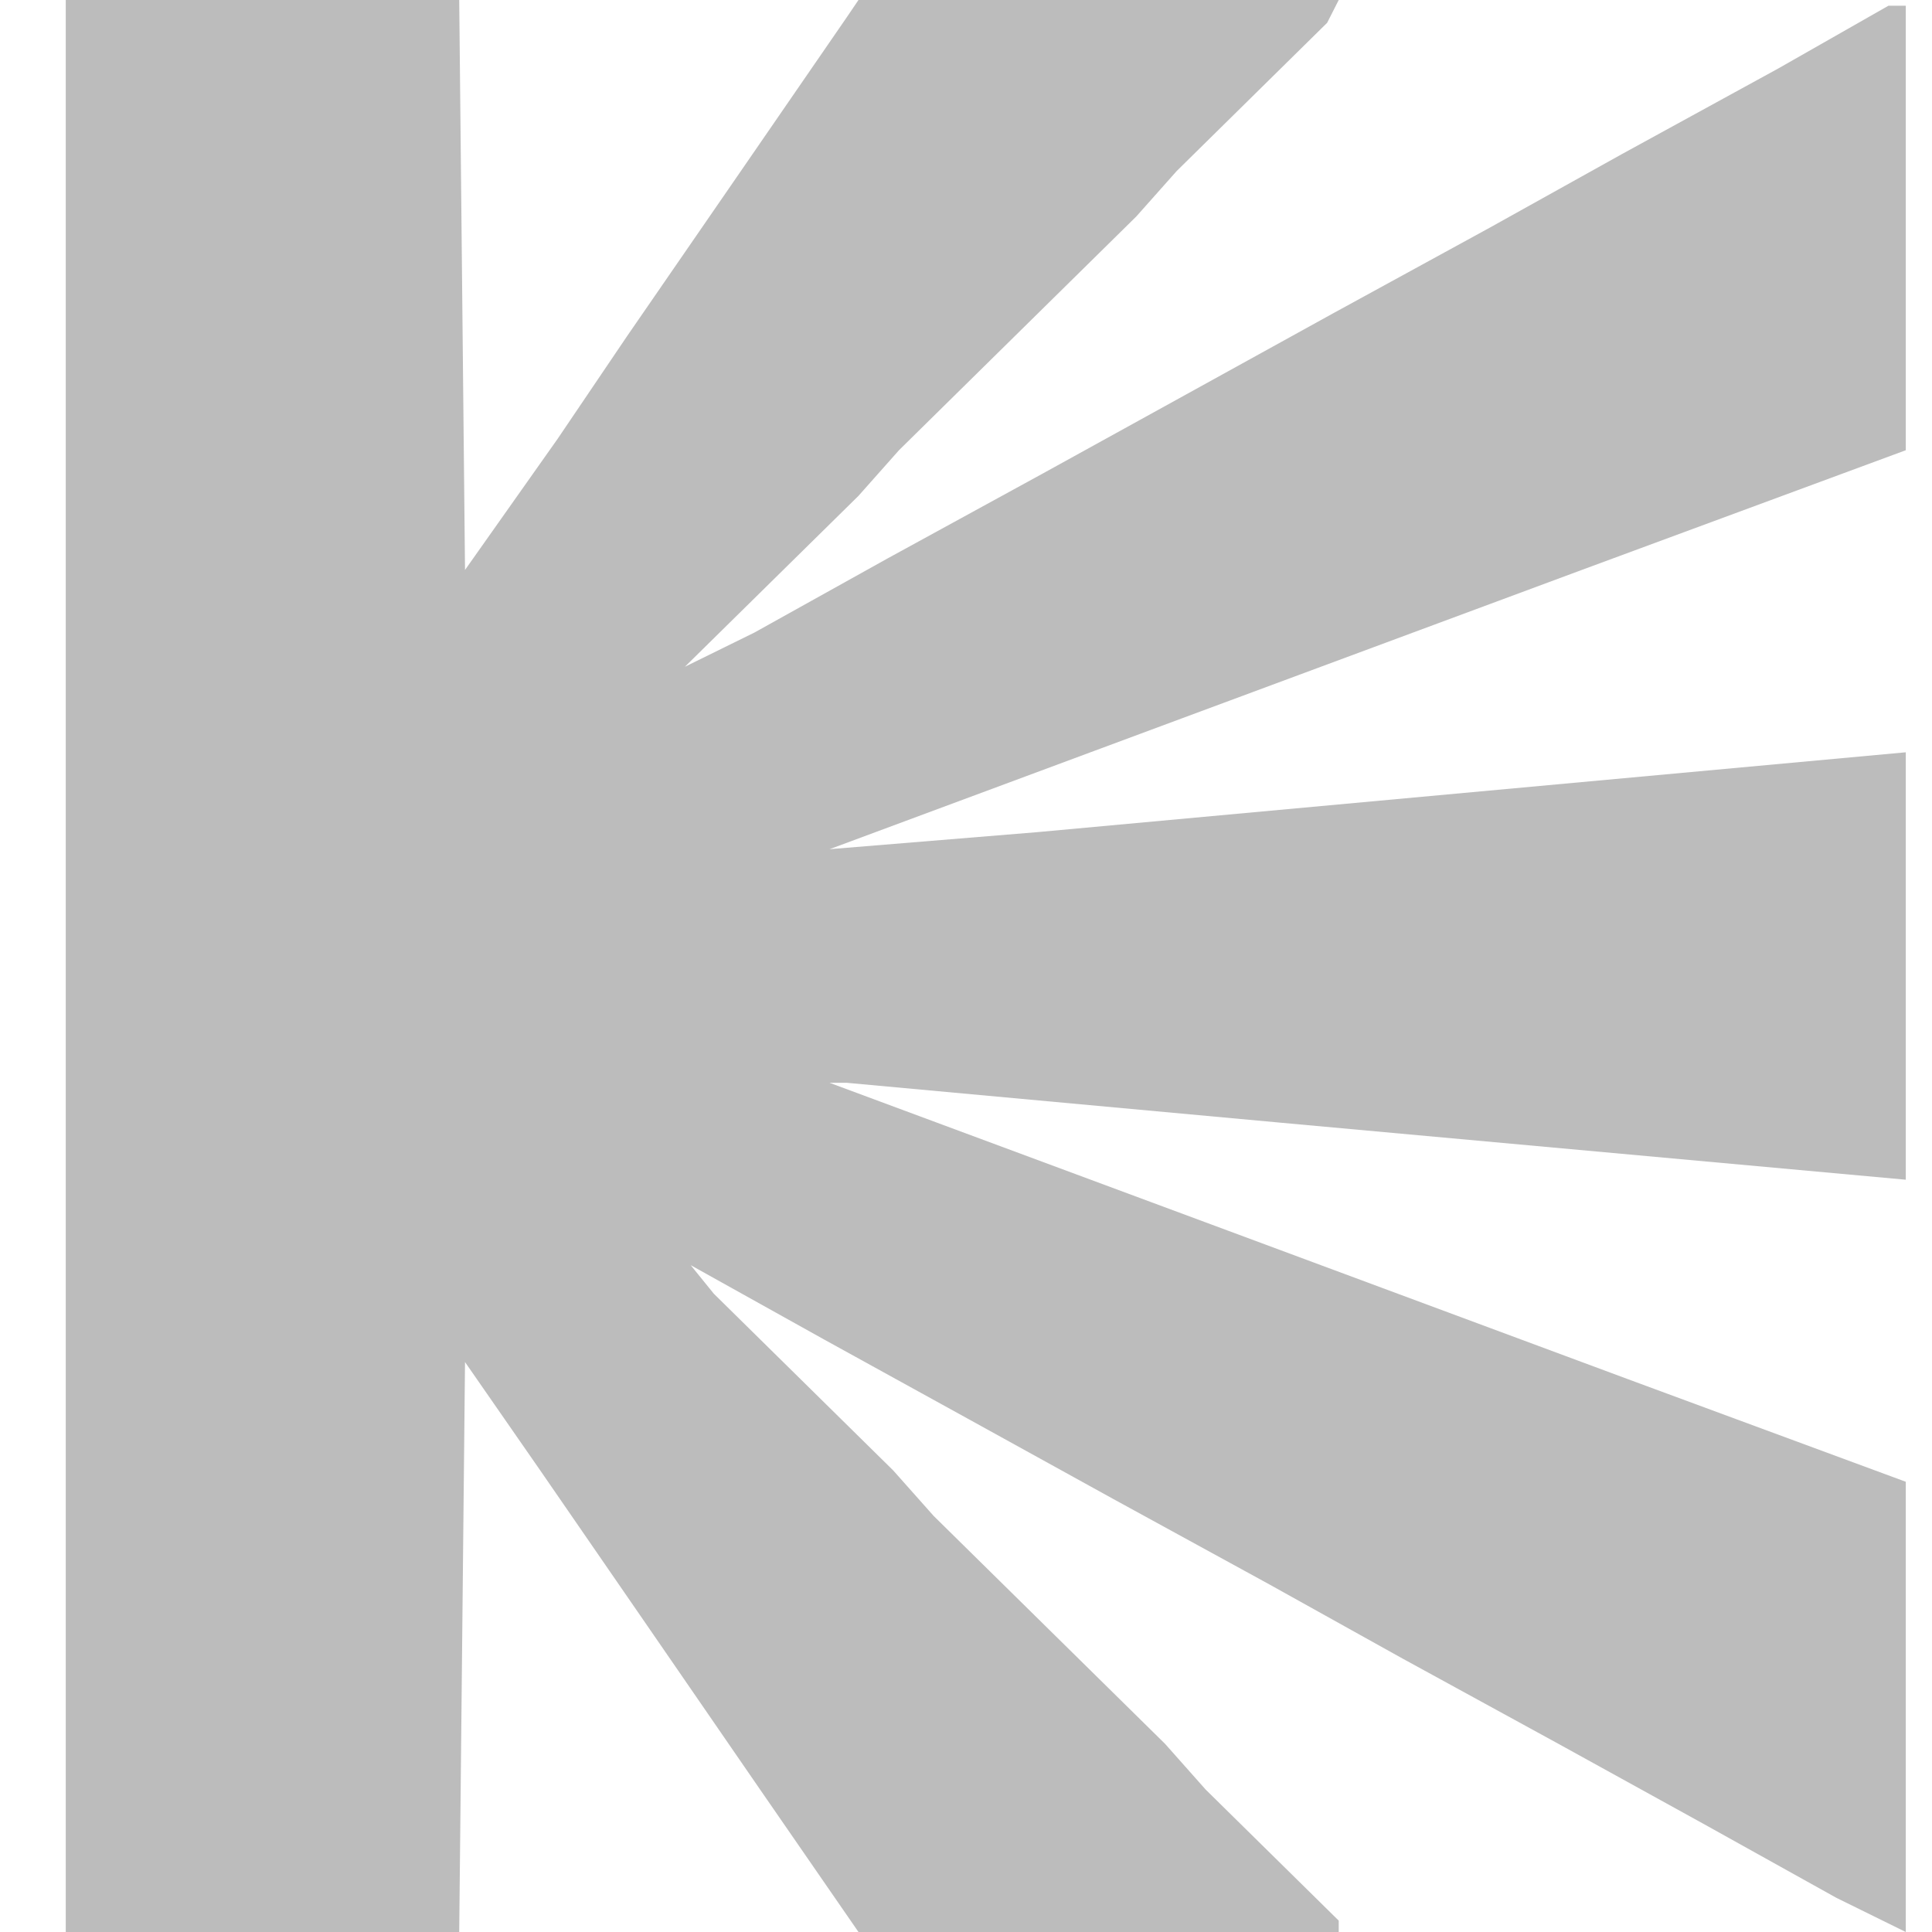<?xml version="1.0" encoding="UTF-8"?> <svg xmlns="http://www.w3.org/2000/svg" width="26" height="26" viewBox="0 0 26 26" fill="none"> <path d="M0.885 0H6.18L6.258 7.67L7.504 5.906L8.438 4.525L9.918 2.378L11.397 0.23L11.553 0H18.016L17.86 0.307L15.836 2.301L15.291 2.914L12.098 6.059L11.553 6.673L9.217 8.973L10.152 8.513L11.943 7.516L14.045 6.366L15.992 5.292L17.938 4.218L20.041 3.068L21.832 2.071L23.934 0.92L25.414 0.077H25.647V6.059L21.287 7.67L15.914 9.664L11.164 11.428L13.967 11.198L25.647 10.124V15.876L17.238 15.109L11.397 14.572H11.164L16.537 16.566L21.91 18.561L25.647 19.941V26L24.713 25.54L22.922 24.543L20.975 23.469L18.873 22.319L17.082 21.322L14.979 20.171L13.033 19.097L11.086 18.024L9.295 17.026L9.606 17.41L12.02 19.788L12.565 20.401L15.68 23.469L16.225 24.083L18.016 25.847V26H11.553L10.229 24.083L8.75 21.935L7.27 19.788L6.258 18.33L6.18 26H0.885V0Z" fill="#BCBCBC"></path> </svg> 